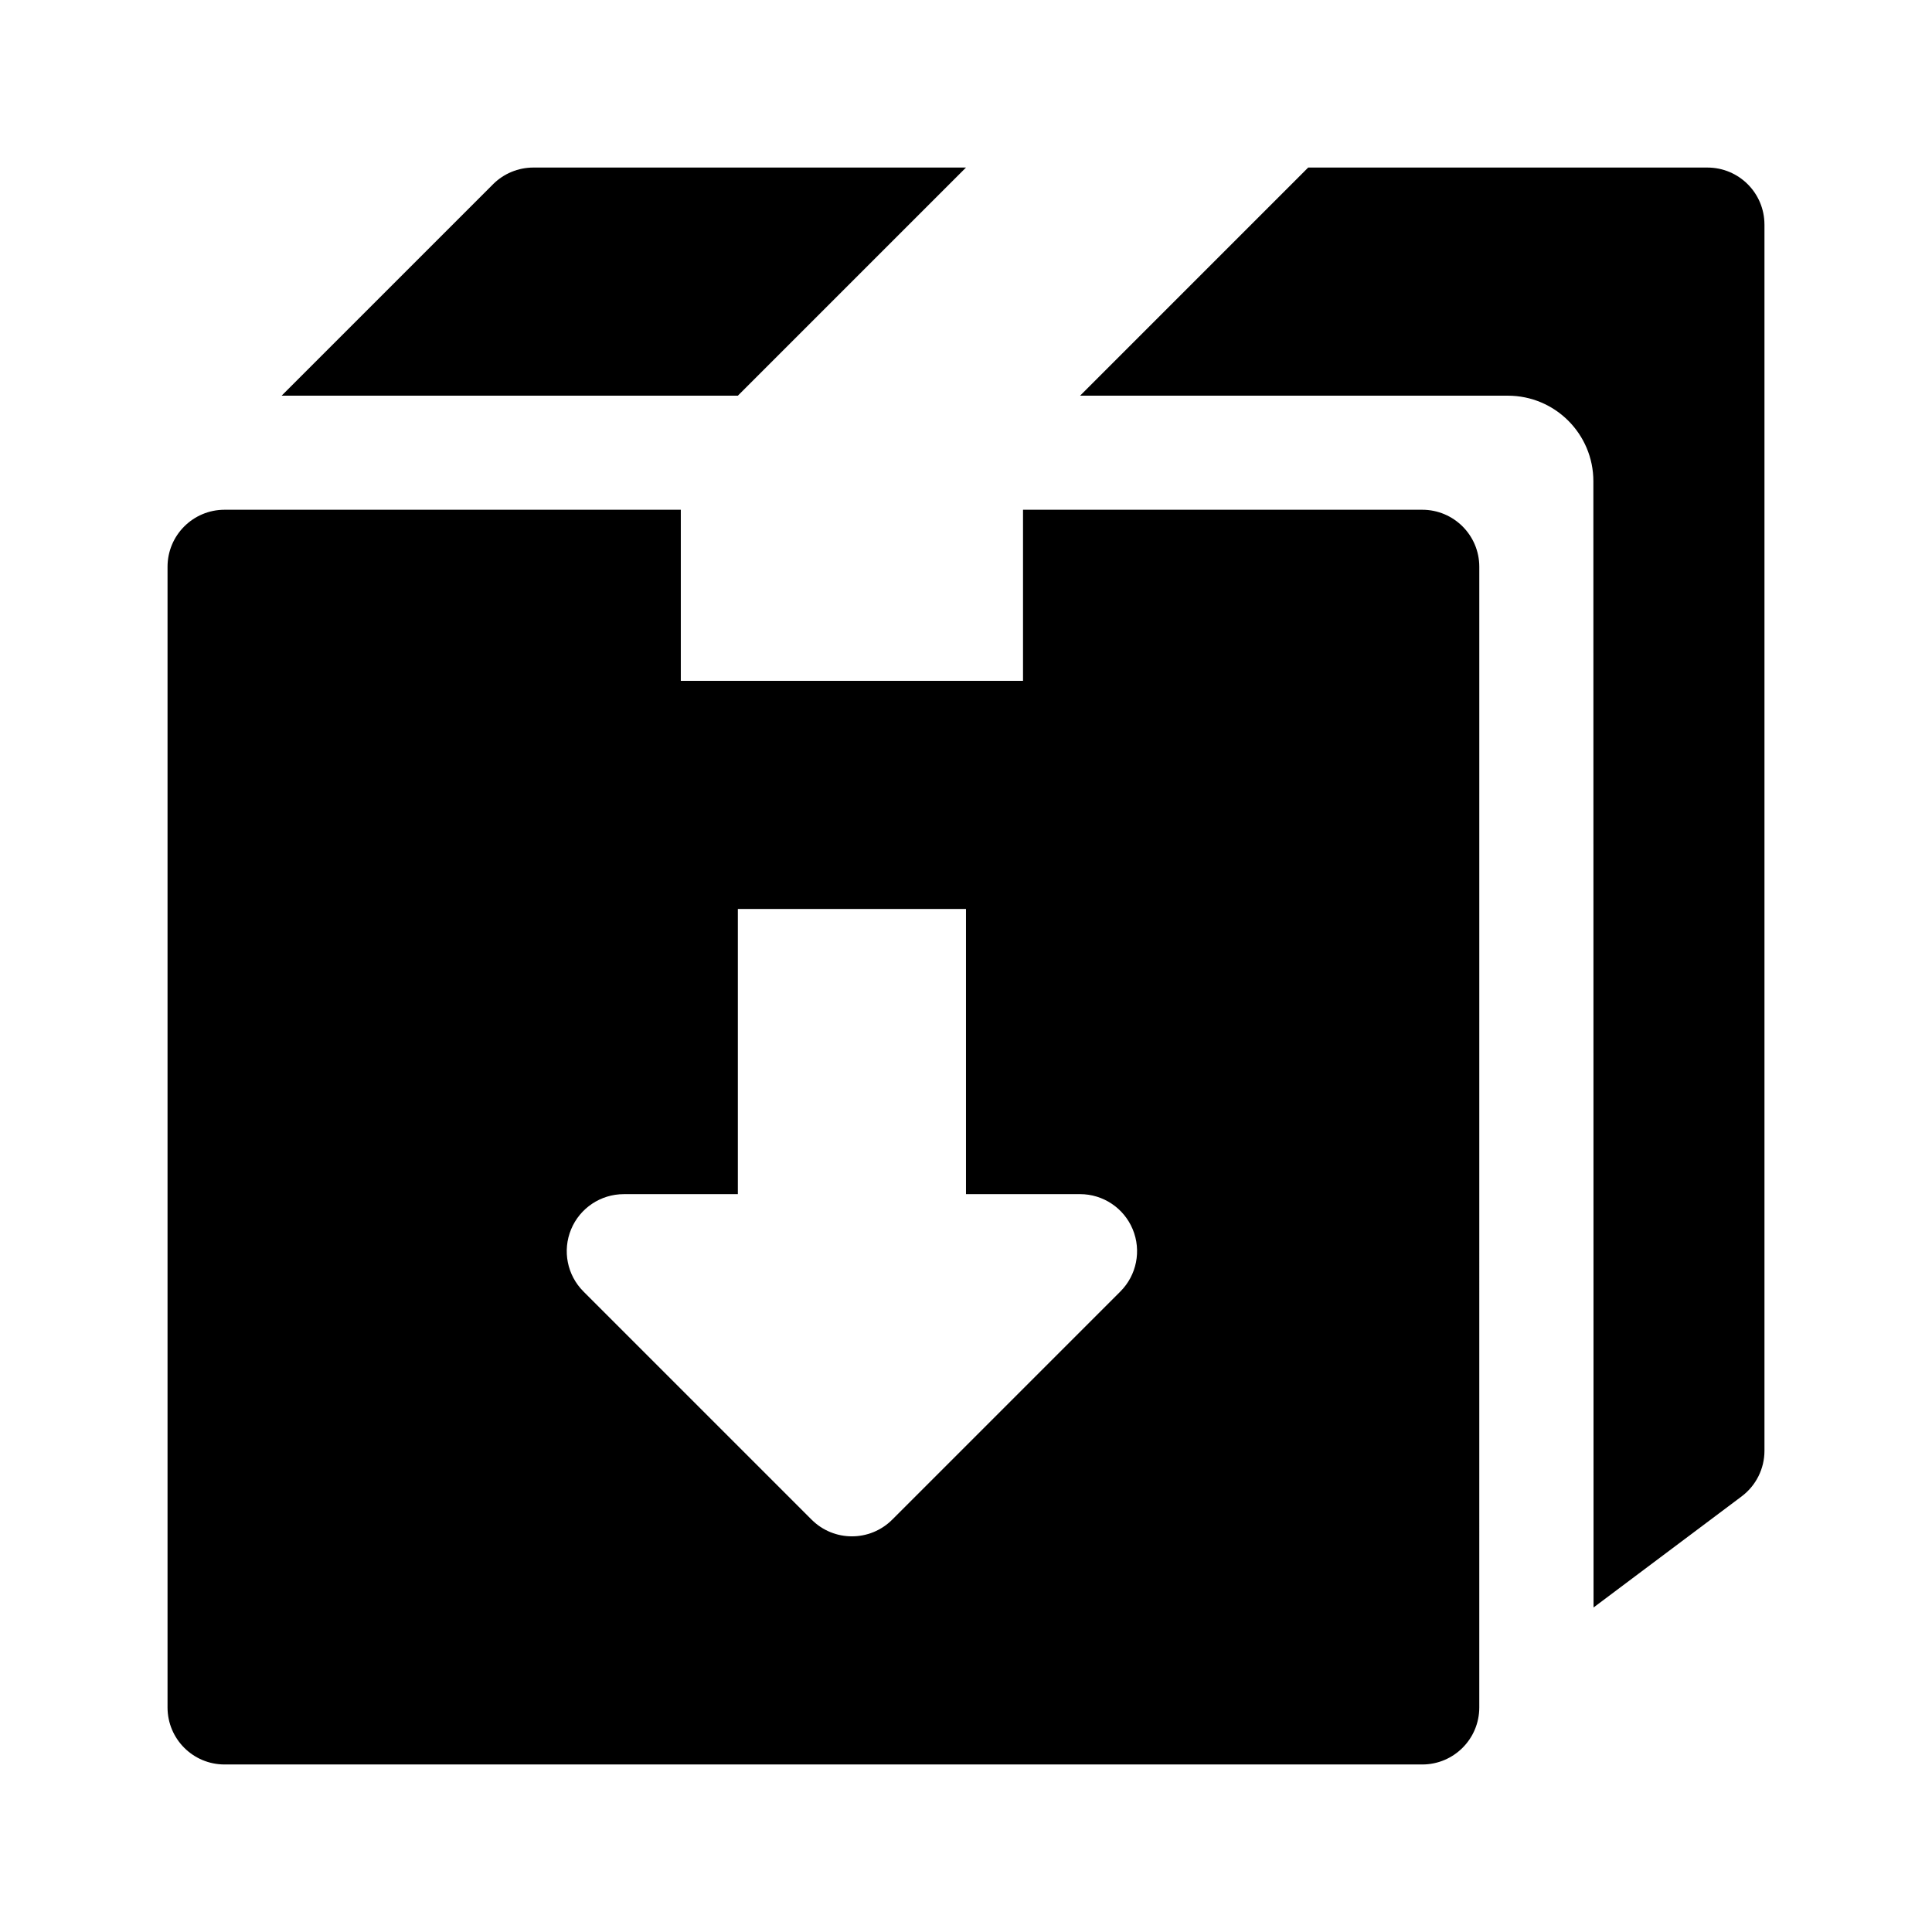 <?xml version="1.0" encoding="UTF-8"?>
<!-- Uploaded to: ICON Repo, www.svgrepo.com, Generator: ICON Repo Mixer Tools -->
<svg fill="#000000" width="800px" height="800px" version="1.1" viewBox="144 144 512 512" xmlns="http://www.w3.org/2000/svg">
 <g>
  <path d="m339.54 248.86h-120.91l56.027-56.027c2.836-2.836 6.68-4.43 10.691-4.43h114.65z"/>
  <path d="m611.6 203.51v324.96c0 4.758-2.242 9.234-6.047 12.09l-39.246 29.438-0.047-298.47c0-12.52-10.152-22.668-22.672-22.668l-113.36 0.004 60.457-60.461h105.8c8.348 0 15.113 6.766 15.113 15.113z"/>
  <path d="m520.91 279.09h-105.8v45.344l-90.688-0.004v-45.344l-120.91 0.004c-8.348 0-15.113 6.766-15.113 15.113v302.29c0 8.348 6.766 15.113 15.113 15.113h317.4c8.348 0 15.113-6.766 15.113-15.113l0.004-302.29c0-8.348-6.766-15.113-15.113-15.113zm-80 207.17-60.457 60.457c-2.953 2.953-6.816 4.43-10.688 4.43-3.871 0-7.734-1.477-10.688-4.43l-60.457-60.457c-4.324-4.324-5.617-10.816-3.273-16.473 2.34-5.644 7.852-9.324 13.961-9.324h30.23v-75.574h60.457v75.57h30.23c6.109 0 11.621 3.684 13.961 9.332 2.34 5.652 1.043 12.148-3.277 16.469z"/>
 </g>
</svg>